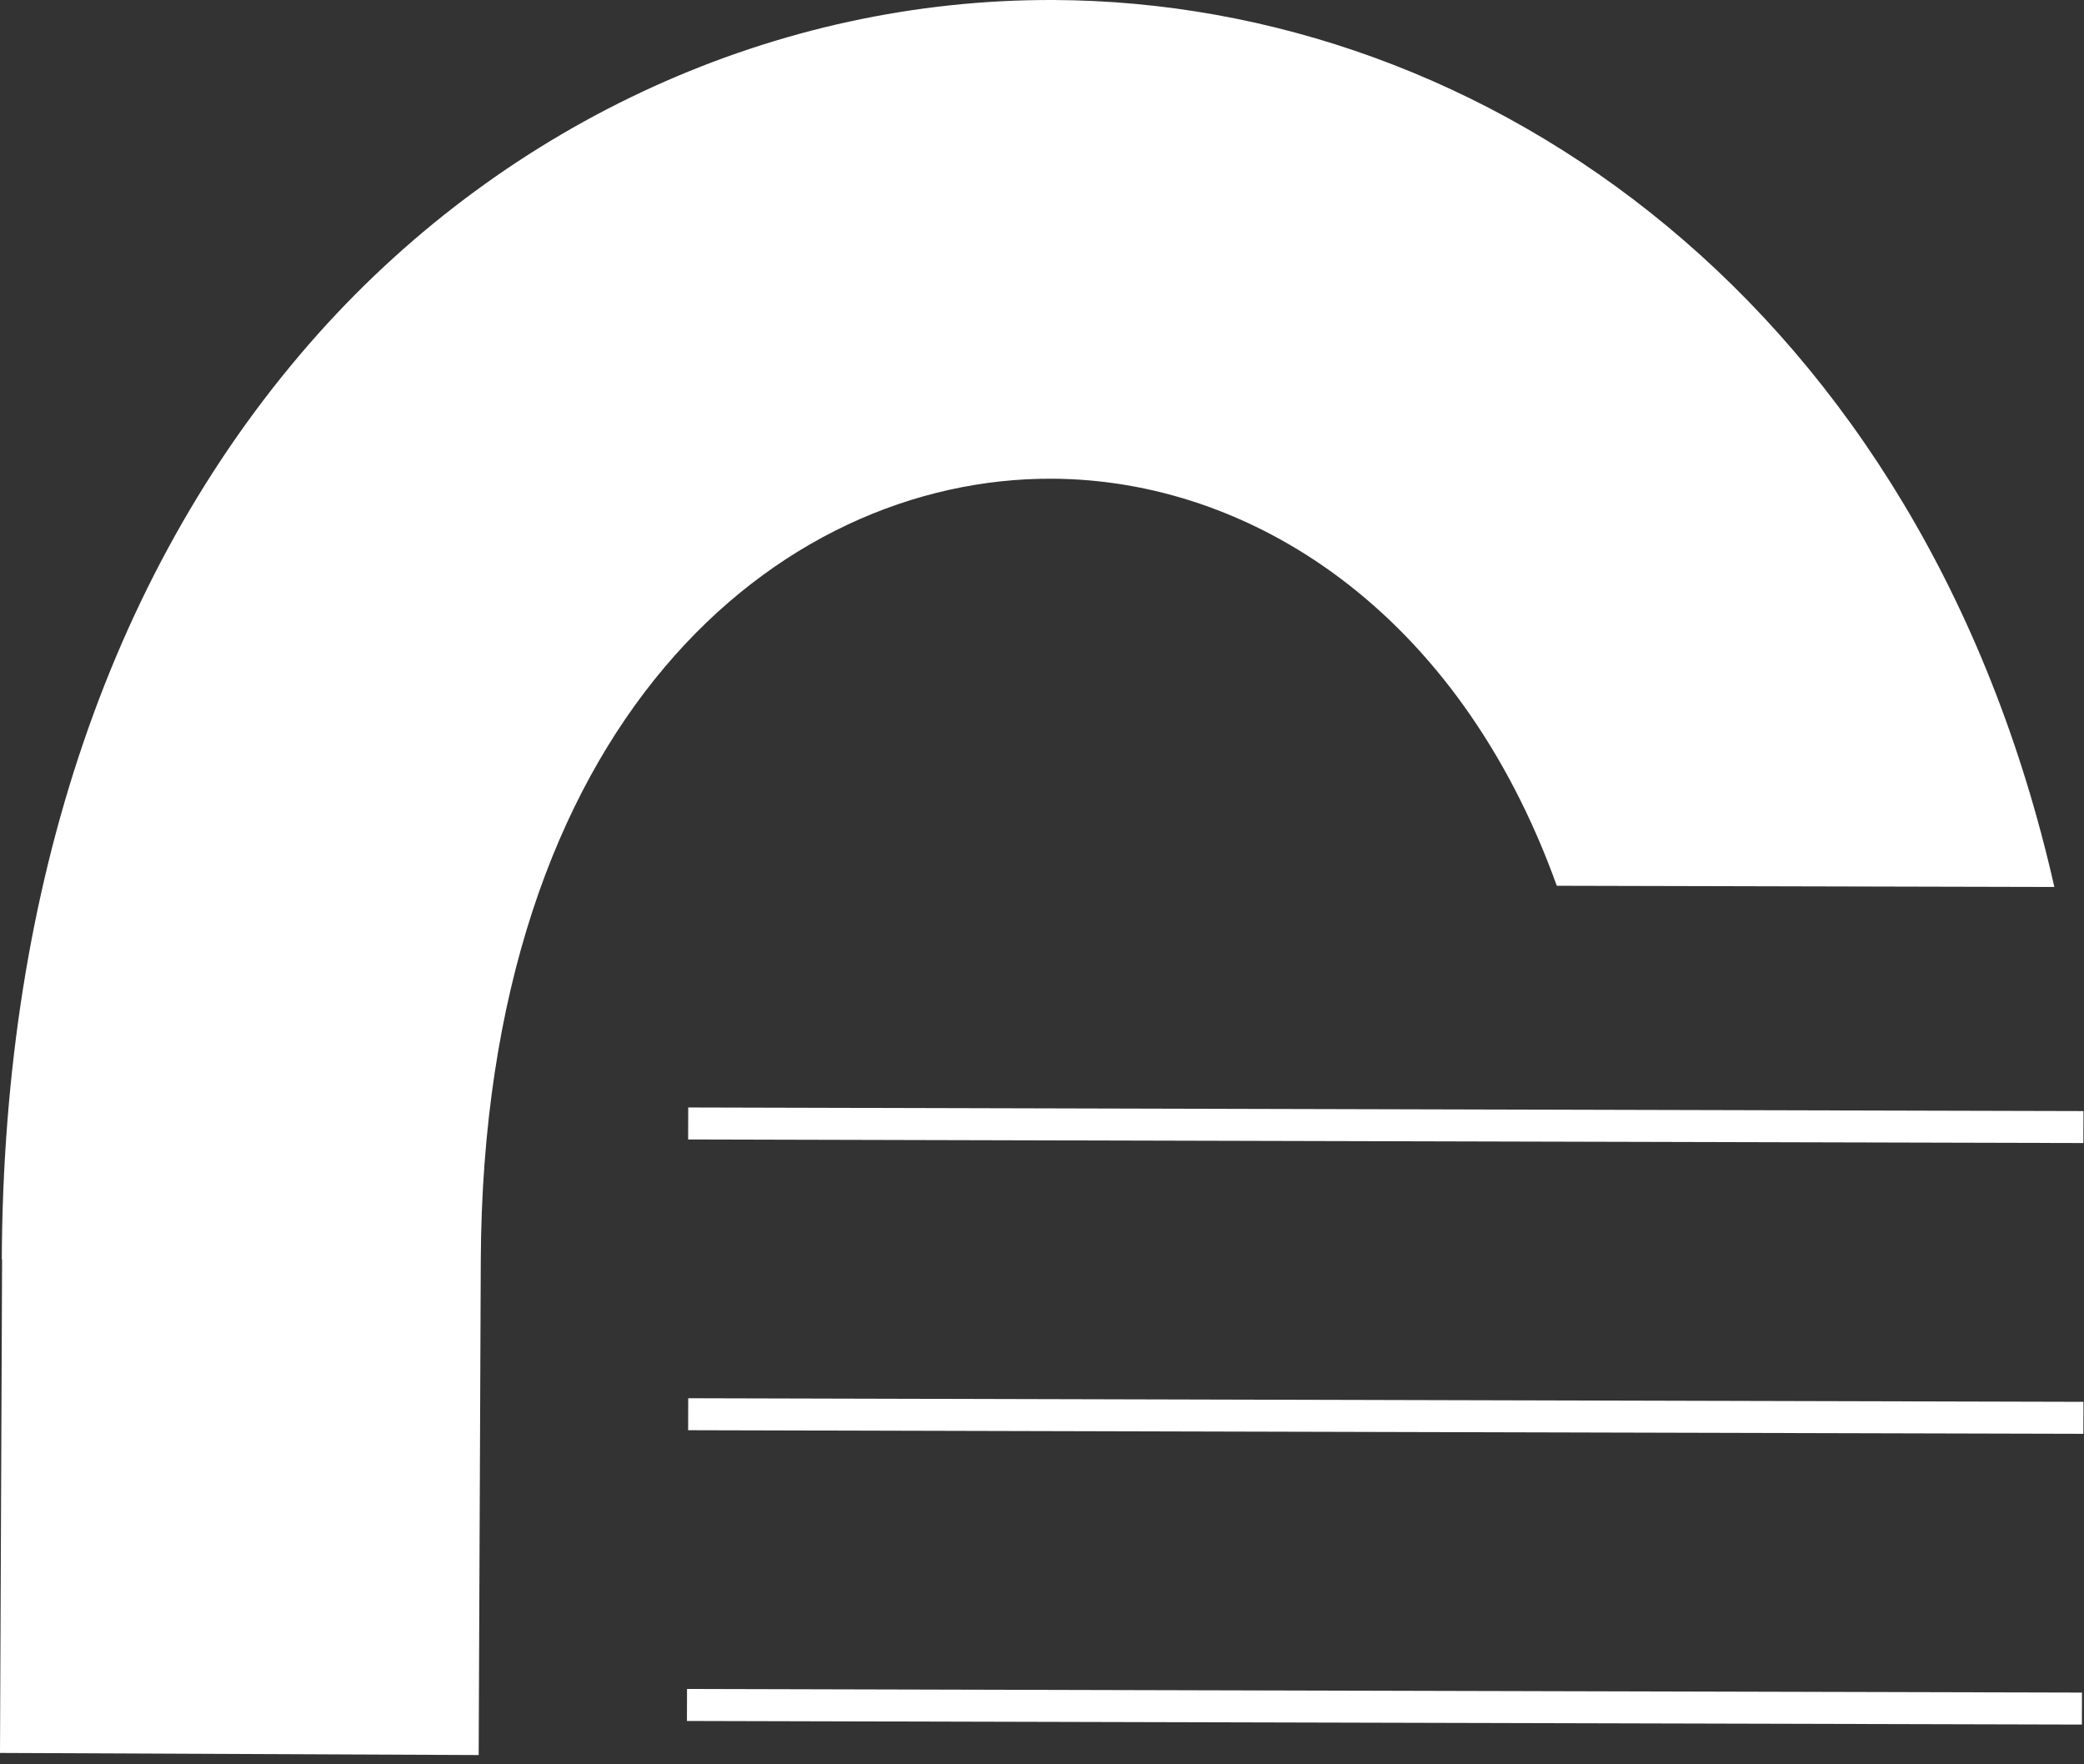 <svg width="202" height="171" viewBox="0 0 202 171" fill="none" xmlns="http://www.w3.org/2000/svg">
<rect x="0" y="0" width="202" height="171" fill="#333333" stroke="none"/>
<path d="M102.149 0.001C144.159 0.176 186.373 29.664 199.127 85.968L150.899 85.852C141.283 59.123 121.149 46.485 101.975 46.398C75.45 46.282 46.804 69.96 46.601 122.254L46.398 170.105L0 169.901L0.203 122.051L0.174 122.08C0.319 85.648 10.952 54.62 30.854 32.336C49.331 11.68 75.334 -0.115 102.149 0.001ZM201.803 164.051L201.795 167.151L66.584 166.802L66.592 163.702L201.803 164.051ZM201.948 135.87L201.94 138.97L66.7 138.621L66.708 135.522L201.948 135.87ZM201.948 107.689L201.94 110.788L66.7 110.44L66.708 107.34L201.948 107.689Z" fill="white"/>
</svg>
